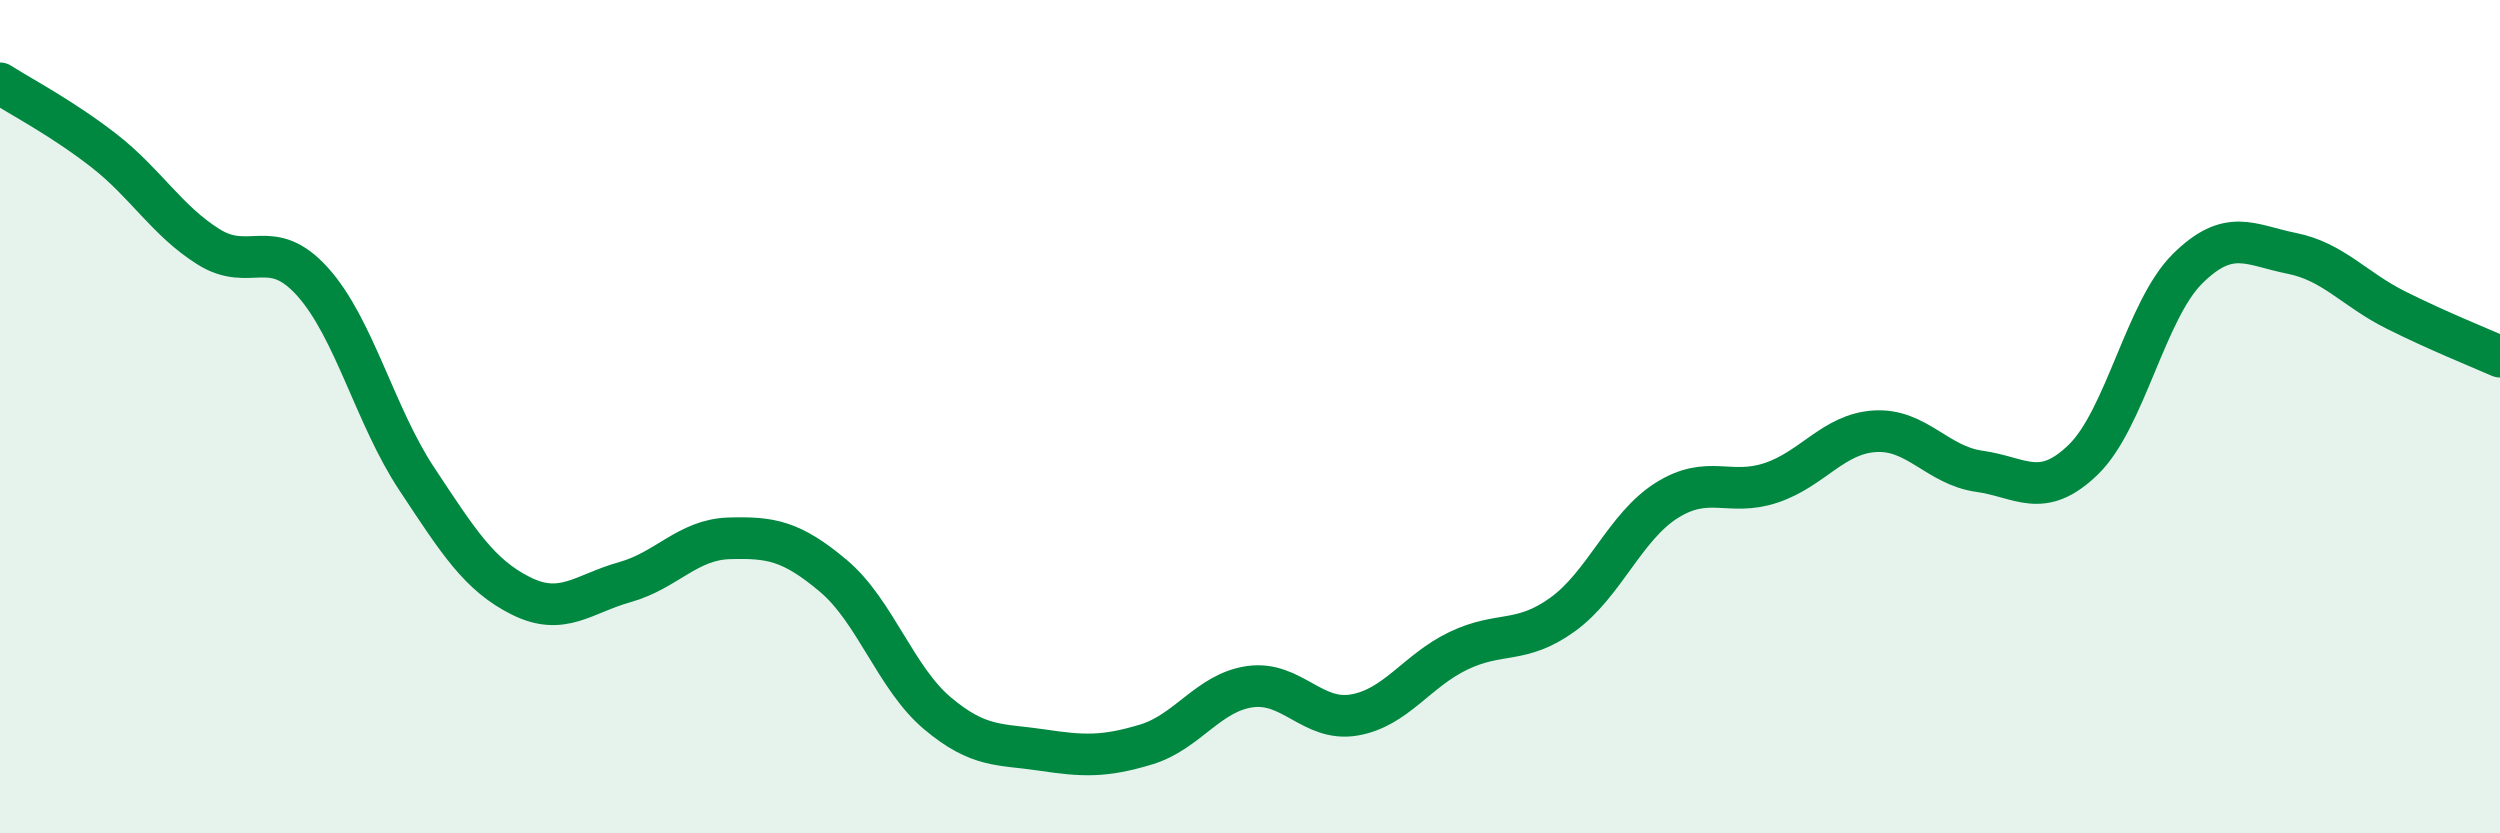 
    <svg width="60" height="20" viewBox="0 0 60 20" xmlns="http://www.w3.org/2000/svg">
      <path
        d="M 0,2 C 0.5,2.32 1.5,2.84 2.5,3.62 C 3.5,4.4 4,5.29 5,5.92 C 6,6.55 6.5,5.65 7.5,6.76 C 8.5,7.87 9,9.98 10,11.49 C 11,13 11.5,13.8 12.5,14.3 C 13.5,14.8 14,14.25 15,13.97 C 16,13.69 16.5,12.95 17.5,12.92 C 18.5,12.89 19,12.98 20,13.82 C 21,14.66 21.5,16.28 22.5,17.12 C 23.5,17.96 24,17.85 25,18 C 26,18.15 26.5,18.17 27.5,17.87 C 28.5,17.57 29,16.62 30,16.48 C 31,16.34 31.5,17.33 32.5,17.16 C 33.5,16.99 34,16.1 35,15.62 C 36,15.14 36.5,15.47 37.5,14.75 C 38.5,14.03 39,12.64 40,12.01 C 41,11.38 41.5,11.92 42.5,11.59 C 43.5,11.26 44,10.41 45,10.35 C 46,10.29 46.5,11.17 47.5,11.31 C 48.5,11.45 49,12 50,11.03 C 51,10.06 51.5,7.44 52.5,6.45 C 53.5,5.46 54,5.88 55,6.08 C 56,6.28 56.5,6.94 57.5,7.44 C 58.5,7.94 59.5,8.34 60,8.56L60 20L0 20Z"
        fill="#008740"
        opacity="0.1"
        stroke-linecap="round"
        stroke-linejoin="round"
      />
      <path
        d="M 0,2 C 0.5,2.32 1.5,2.84 2.5,3.62 C 3.5,4.4 4,5.29 5,5.92 C 6,6.55 6.5,5.65 7.5,6.76 C 8.5,7.87 9,9.98 10,11.49 C 11,13 11.5,13.8 12.5,14.3 C 13.5,14.8 14,14.25 15,13.97 C 16,13.69 16.5,12.95 17.5,12.92 C 18.5,12.89 19,12.98 20,13.82 C 21,14.66 21.5,16.28 22.5,17.12 C 23.5,17.96 24,17.85 25,18 C 26,18.15 26.5,18.17 27.5,17.87 C 28.5,17.57 29,16.62 30,16.48 C 31,16.34 31.5,17.33 32.5,17.16 C 33.5,16.99 34,16.1 35,15.62 C 36,15.14 36.5,15.47 37.5,14.75 C 38.5,14.03 39,12.64 40,12.01 C 41,11.38 41.5,11.92 42.5,11.59 C 43.5,11.26 44,10.41 45,10.35 C 46,10.29 46.5,11.17 47.5,11.31 C 48.5,11.45 49,12 50,11.03 C 51,10.06 51.5,7.44 52.5,6.45 C 53.5,5.46 54,5.88 55,6.08 C 56,6.28 56.5,6.94 57.5,7.44 C 58.5,7.94 59.5,8.34 60,8.56"
        stroke="#008740"
        stroke-width="1"
        fill="none"
        stroke-linecap="round"
        stroke-linejoin="round"
      />
    </svg>
  